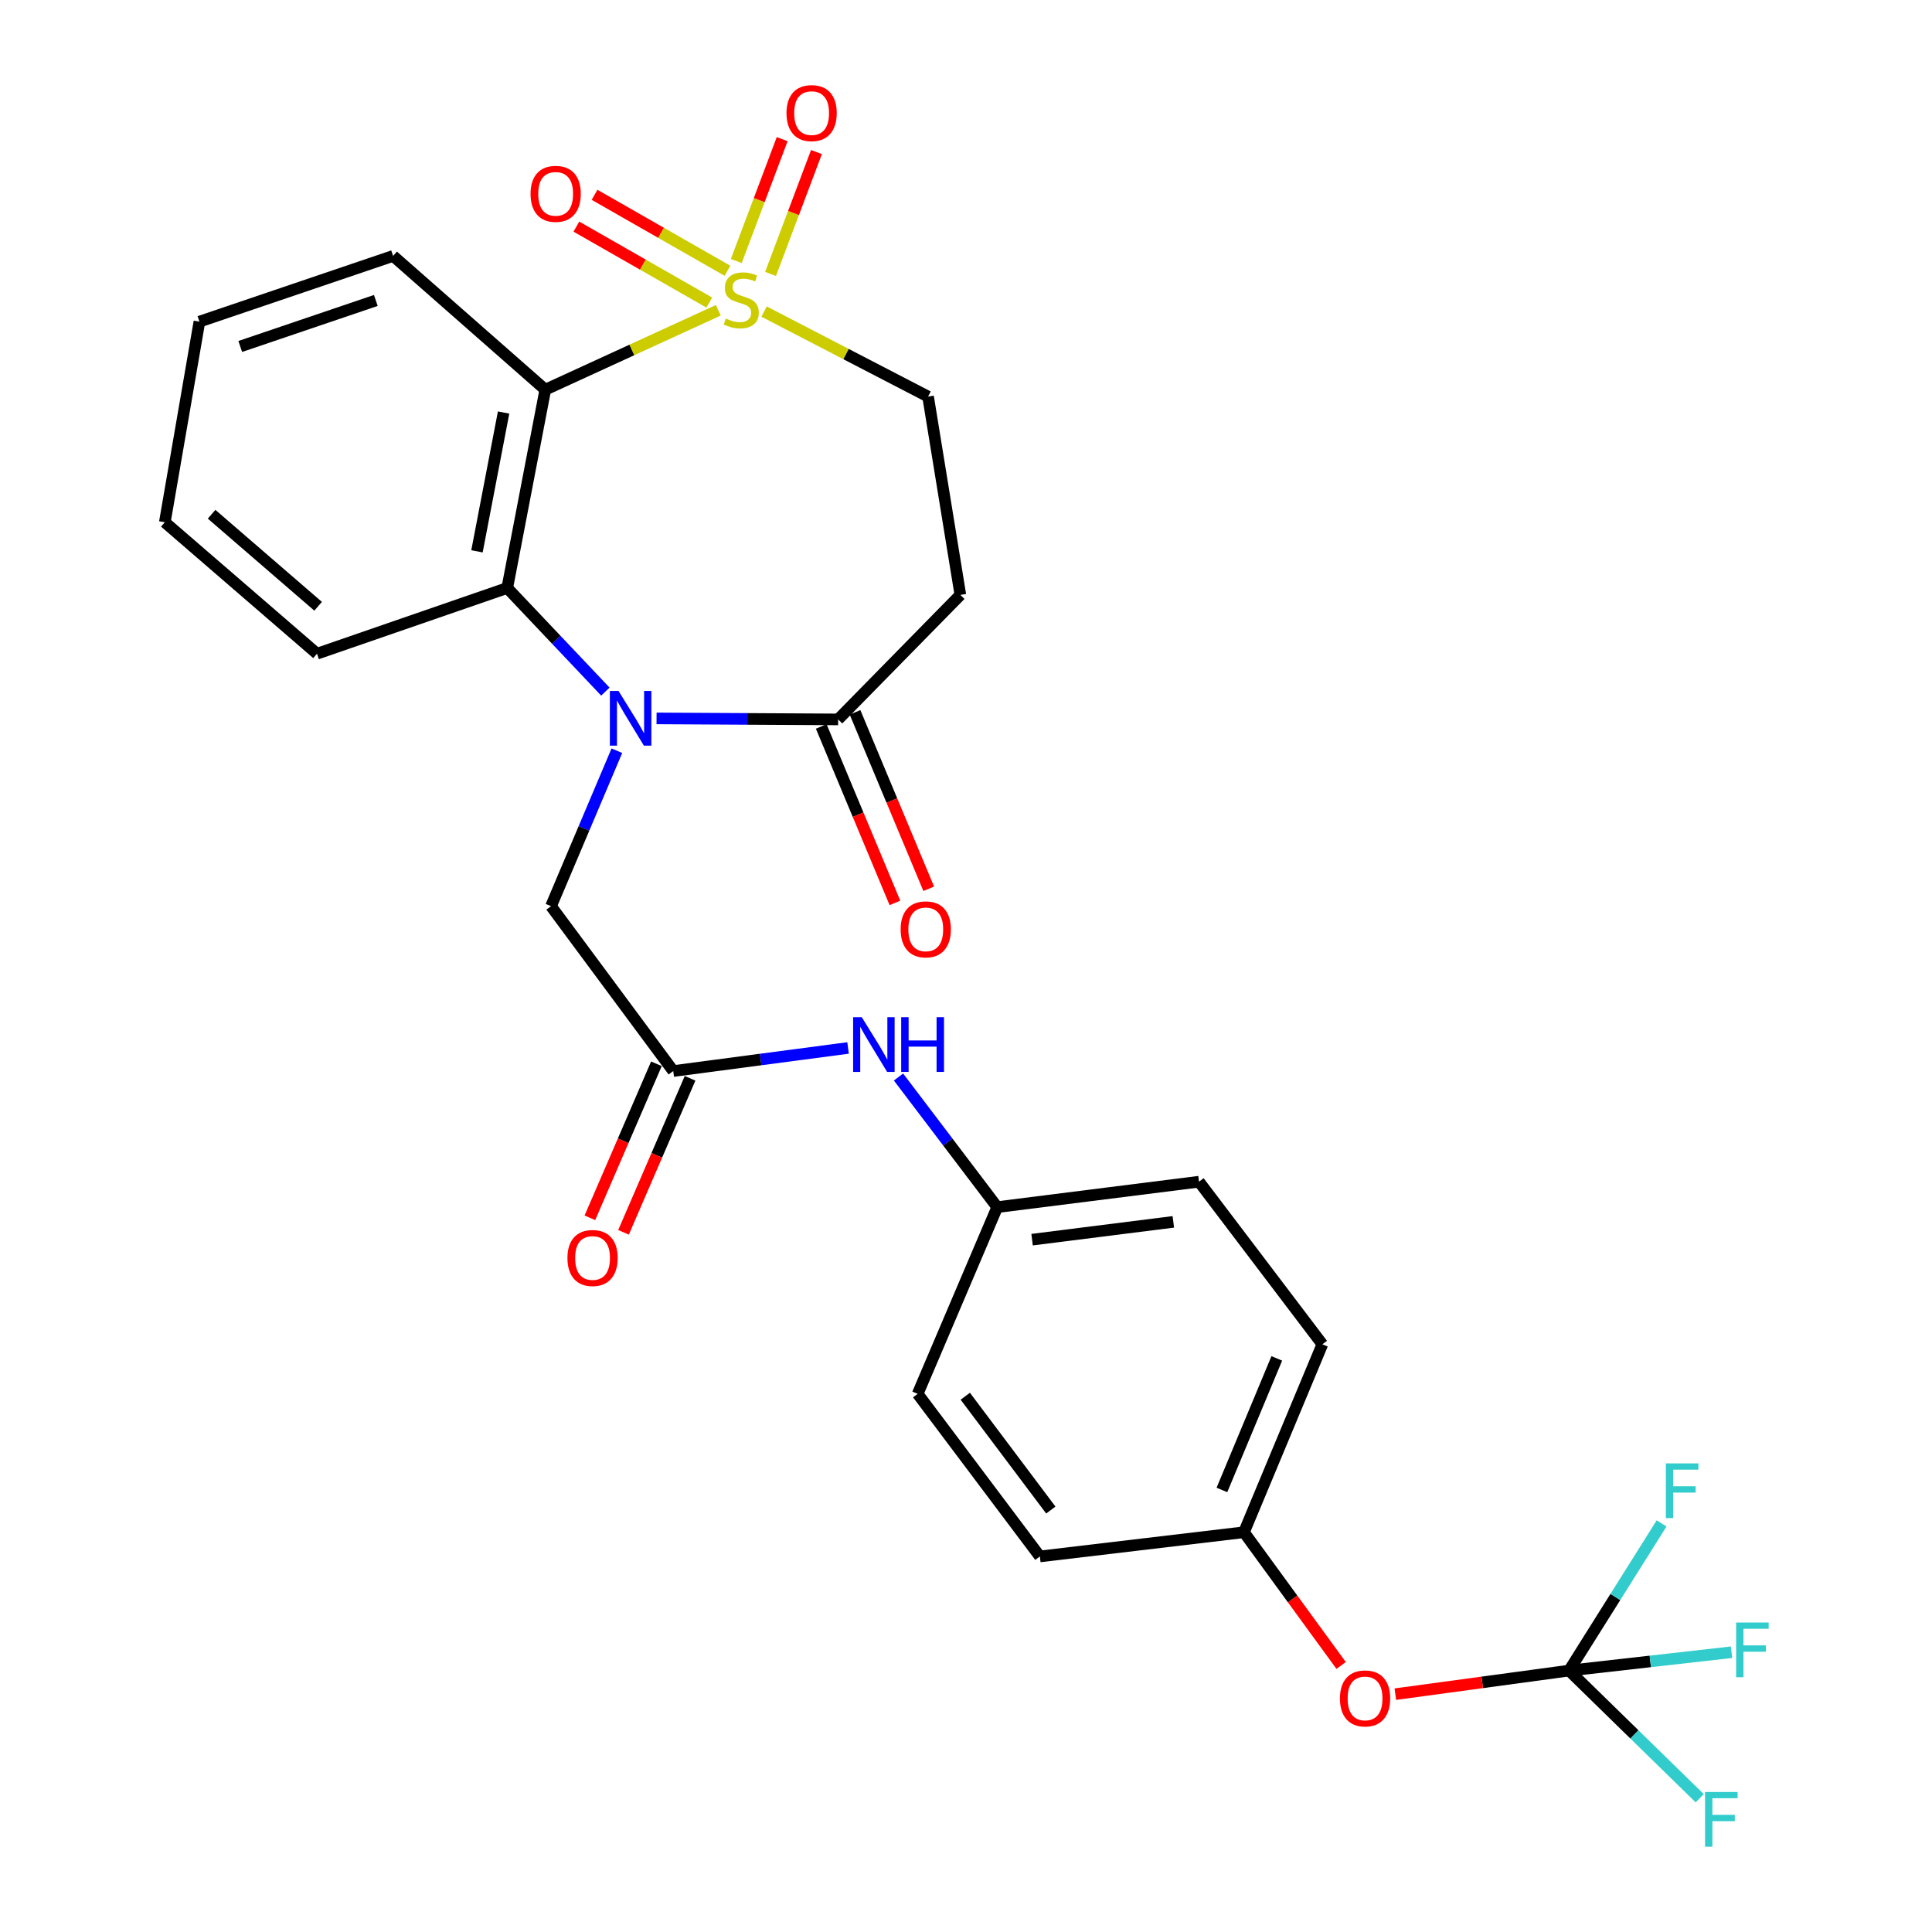 <?xml version='1.0' encoding='iso-8859-1'?>
<svg version='1.1' baseProfile='full'
              xmlns='http://www.w3.org/2000/svg'
                      xmlns:rdkit='http://www.rdkit.org/xml'
                      xmlns:xlink='http://www.w3.org/1999/xlink'
                  xml:space='preserve'
width='1000px' height='1000px' viewBox='0 0 1000 1000'>
<!-- END OF HEADER -->
<rect style='opacity:1.0;fill:#FFFFFF;stroke:none' width='1000' height='1000' x='0' y='0'> </rect>
<path class='bond-1' d='M 371.807,160.597 L 327.023,181.148' style='fill:none;fill-rule:evenodd;stroke:#CCCC00;stroke-width:6px;stroke-linecap:butt;stroke-linejoin:miter;stroke-opacity:1' />
<path class='bond-1' d='M 327.023,181.148 L 282.239,201.698' style='fill:none;fill-rule:evenodd;stroke:#000000;stroke-width:6px;stroke-linecap:butt;stroke-linejoin:miter;stroke-opacity:1' />
<path class='bond-7' d='M 395.48,161.268 L 437.922,183.269' style='fill:none;fill-rule:evenodd;stroke:#CCCC00;stroke-width:6px;stroke-linecap:butt;stroke-linejoin:miter;stroke-opacity:1' />
<path class='bond-7' d='M 437.922,183.269 L 480.365,205.269' style='fill:none;fill-rule:evenodd;stroke:#000000;stroke-width:6px;stroke-linecap:butt;stroke-linejoin:miter;stroke-opacity:1' />
<path class='bond-9' d='M 398.84,141.789 L 410.72,110.245' style='fill:none;fill-rule:evenodd;stroke:#CCCC00;stroke-width:6px;stroke-linecap:butt;stroke-linejoin:miter;stroke-opacity:1' />
<path class='bond-9' d='M 410.72,110.245 L 422.6,78.701' style='fill:none;fill-rule:evenodd;stroke:#FF0000;stroke-width:6px;stroke-linecap:butt;stroke-linejoin:miter;stroke-opacity:1' />
<path class='bond-9' d='M 381.096,135.106 L 392.976,103.562' style='fill:none;fill-rule:evenodd;stroke:#CCCC00;stroke-width:6px;stroke-linecap:butt;stroke-linejoin:miter;stroke-opacity:1' />
<path class='bond-9' d='M 392.976,103.562 L 404.856,72.018' style='fill:none;fill-rule:evenodd;stroke:#FF0000;stroke-width:6px;stroke-linecap:butt;stroke-linejoin:miter;stroke-opacity:1' />
<path class='bond-10' d='M 376.535,140.149 L 342.137,120.491' style='fill:none;fill-rule:evenodd;stroke:#CCCC00;stroke-width:6px;stroke-linecap:butt;stroke-linejoin:miter;stroke-opacity:1' />
<path class='bond-10' d='M 342.137,120.491 L 307.74,100.834' style='fill:none;fill-rule:evenodd;stroke:#FF0000;stroke-width:6px;stroke-linecap:butt;stroke-linejoin:miter;stroke-opacity:1' />
<path class='bond-10' d='M 367.127,156.611 L 332.729,136.953' style='fill:none;fill-rule:evenodd;stroke:#CCCC00;stroke-width:6px;stroke-linecap:butt;stroke-linejoin:miter;stroke-opacity:1' />
<path class='bond-10' d='M 332.729,136.953 L 298.332,117.295' style='fill:none;fill-rule:evenodd;stroke:#FF0000;stroke-width:6px;stroke-linecap:butt;stroke-linejoin:miter;stroke-opacity:1' />
<path class='bond-0' d='M 313.344,357.979 L 287.948,331.158' style='fill:none;fill-rule:evenodd;stroke:#0000FF;stroke-width:6px;stroke-linecap:butt;stroke-linejoin:miter;stroke-opacity:1' />
<path class='bond-0' d='M 287.948,331.158 L 262.551,304.338' style='fill:none;fill-rule:evenodd;stroke:#000000;stroke-width:6px;stroke-linecap:butt;stroke-linejoin:miter;stroke-opacity:1' />
<path class='bond-8' d='M 319.29,388.574 L 302.25,428.808' style='fill:none;fill-rule:evenodd;stroke:#0000FF;stroke-width:6px;stroke-linecap:butt;stroke-linejoin:miter;stroke-opacity:1' />
<path class='bond-8' d='M 302.25,428.808 L 285.209,469.041' style='fill:none;fill-rule:evenodd;stroke:#000000;stroke-width:6px;stroke-linecap:butt;stroke-linejoin:miter;stroke-opacity:1' />
<path class='bond-28' d='M 339.831,371.847 L 386.824,372.105' style='fill:none;fill-rule:evenodd;stroke:#0000FF;stroke-width:6px;stroke-linecap:butt;stroke-linejoin:miter;stroke-opacity:1' />
<path class='bond-28' d='M 386.824,372.105 L 433.817,372.363' style='fill:none;fill-rule:evenodd;stroke:#000000;stroke-width:6px;stroke-linecap:butt;stroke-linejoin:miter;stroke-opacity:1' />
<path class='bond-2' d='M 282.239,201.698 L 262.551,304.338' style='fill:none;fill-rule:evenodd;stroke:#000000;stroke-width:6px;stroke-linecap:butt;stroke-linejoin:miter;stroke-opacity:1' />
<path class='bond-2' d='M 260.664,213.522 L 246.883,285.37' style='fill:none;fill-rule:evenodd;stroke:#000000;stroke-width:6px;stroke-linecap:butt;stroke-linejoin:miter;stroke-opacity:1' />
<path class='bond-20' d='M 282.239,201.698 L 203.468,132.461' style='fill:none;fill-rule:evenodd;stroke:#000000;stroke-width:6px;stroke-linecap:butt;stroke-linejoin:miter;stroke-opacity:1' />
<path class='bond-21' d='M 262.551,304.338 L 164.083,338.361' style='fill:none;fill-rule:evenodd;stroke:#000000;stroke-width:6px;stroke-linecap:butt;stroke-linejoin:miter;stroke-opacity:1' />
<path class='bond-3' d='M 433.817,372.363 L 497.082,307.919' style='fill:none;fill-rule:evenodd;stroke:#000000;stroke-width:6px;stroke-linecap:butt;stroke-linejoin:miter;stroke-opacity:1' />
<path class='bond-13' d='M 425.069,376.017 L 444.143,421.682' style='fill:none;fill-rule:evenodd;stroke:#000000;stroke-width:6px;stroke-linecap:butt;stroke-linejoin:miter;stroke-opacity:1' />
<path class='bond-13' d='M 444.143,421.682 L 463.216,467.346' style='fill:none;fill-rule:evenodd;stroke:#FF0000;stroke-width:6px;stroke-linecap:butt;stroke-linejoin:miter;stroke-opacity:1' />
<path class='bond-13' d='M 442.565,368.71 L 461.638,414.374' style='fill:none;fill-rule:evenodd;stroke:#000000;stroke-width:6px;stroke-linecap:butt;stroke-linejoin:miter;stroke-opacity:1' />
<path class='bond-13' d='M 461.638,414.374 L 480.712,460.038' style='fill:none;fill-rule:evenodd;stroke:#FF0000;stroke-width:6px;stroke-linecap:butt;stroke-linejoin:miter;stroke-opacity:1' />
<path class='bond-4' d='M 812.162,864.693 L 767.19,870.793' style='fill:none;fill-rule:evenodd;stroke:#000000;stroke-width:6px;stroke-linecap:butt;stroke-linejoin:miter;stroke-opacity:1' />
<path class='bond-4' d='M 767.19,870.793 L 722.217,876.894' style='fill:none;fill-rule:evenodd;stroke:#FF0000;stroke-width:6px;stroke-linecap:butt;stroke-linejoin:miter;stroke-opacity:1' />
<path class='bond-15' d='M 812.162,864.693 L 845.971,897.729' style='fill:none;fill-rule:evenodd;stroke:#000000;stroke-width:6px;stroke-linecap:butt;stroke-linejoin:miter;stroke-opacity:1' />
<path class='bond-15' d='M 845.971,897.729 L 879.78,930.764' style='fill:none;fill-rule:evenodd;stroke:#33CCCC;stroke-width:6px;stroke-linecap:butt;stroke-linejoin:miter;stroke-opacity:1' />
<path class='bond-16' d='M 812.162,864.693 L 836.101,826.604' style='fill:none;fill-rule:evenodd;stroke:#000000;stroke-width:6px;stroke-linecap:butt;stroke-linejoin:miter;stroke-opacity:1' />
<path class='bond-16' d='M 836.101,826.604 L 860.039,788.516' style='fill:none;fill-rule:evenodd;stroke:#33CCCC;stroke-width:6px;stroke-linecap:butt;stroke-linejoin:miter;stroke-opacity:1' />
<path class='bond-17' d='M 812.162,864.693 L 854.197,859.942' style='fill:none;fill-rule:evenodd;stroke:#000000;stroke-width:6px;stroke-linecap:butt;stroke-linejoin:miter;stroke-opacity:1' />
<path class='bond-17' d='M 854.197,859.942 L 896.231,855.191' style='fill:none;fill-rule:evenodd;stroke:#33CCCC;stroke-width:6px;stroke-linecap:butt;stroke-linejoin:miter;stroke-opacity:1' />
<path class='bond-5' d='M 497.082,307.919 L 480.365,205.269' style='fill:none;fill-rule:evenodd;stroke:#000000;stroke-width:6px;stroke-linecap:butt;stroke-linejoin:miter;stroke-opacity:1' />
<path class='bond-6' d='M 348.474,554.373 L 285.209,469.041' style='fill:none;fill-rule:evenodd;stroke:#000000;stroke-width:6px;stroke-linecap:butt;stroke-linejoin:miter;stroke-opacity:1' />
<path class='bond-11' d='M 348.474,554.373 L 393.715,548.398' style='fill:none;fill-rule:evenodd;stroke:#000000;stroke-width:6px;stroke-linecap:butt;stroke-linejoin:miter;stroke-opacity:1' />
<path class='bond-11' d='M 393.715,548.398 L 438.955,542.423' style='fill:none;fill-rule:evenodd;stroke:#0000FF;stroke-width:6px;stroke-linecap:butt;stroke-linejoin:miter;stroke-opacity:1' />
<path class='bond-14' d='M 339.771,550.614 L 322.55,590.476' style='fill:none;fill-rule:evenodd;stroke:#000000;stroke-width:6px;stroke-linecap:butt;stroke-linejoin:miter;stroke-opacity:1' />
<path class='bond-14' d='M 322.55,590.476 L 305.329,630.338' style='fill:none;fill-rule:evenodd;stroke:#FF0000;stroke-width:6px;stroke-linecap:butt;stroke-linejoin:miter;stroke-opacity:1' />
<path class='bond-14' d='M 357.177,558.133 L 339.956,597.995' style='fill:none;fill-rule:evenodd;stroke:#000000;stroke-width:6px;stroke-linecap:butt;stroke-linejoin:miter;stroke-opacity:1' />
<path class='bond-14' d='M 339.956,597.995 L 322.735,637.857' style='fill:none;fill-rule:evenodd;stroke:#FF0000;stroke-width:6px;stroke-linecap:butt;stroke-linejoin:miter;stroke-opacity:1' />
<path class='bond-18' d='M 465.062,557.46 L 490.615,591.135' style='fill:none;fill-rule:evenodd;stroke:#0000FF;stroke-width:6px;stroke-linecap:butt;stroke-linejoin:miter;stroke-opacity:1' />
<path class='bond-18' d='M 490.615,591.135 L 516.168,624.811' style='fill:none;fill-rule:evenodd;stroke:#000000;stroke-width:6px;stroke-linecap:butt;stroke-linejoin:miter;stroke-opacity:1' />
<path class='bond-12' d='M 694.169,862.04 L 669.023,827.563' style='fill:none;fill-rule:evenodd;stroke:#FF0000;stroke-width:6px;stroke-linecap:butt;stroke-linejoin:miter;stroke-opacity:1' />
<path class='bond-12' d='M 669.023,827.563 L 643.878,793.086' style='fill:none;fill-rule:evenodd;stroke:#000000;stroke-width:6px;stroke-linecap:butt;stroke-linejoin:miter;stroke-opacity:1' />
<path class='bond-22' d='M 516.168,624.811 L 474.982,721.457' style='fill:none;fill-rule:evenodd;stroke:#000000;stroke-width:6px;stroke-linecap:butt;stroke-linejoin:miter;stroke-opacity:1' />
<path class='bond-23' d='M 516.168,624.811 L 620.609,611.644' style='fill:none;fill-rule:evenodd;stroke:#000000;stroke-width:6px;stroke-linecap:butt;stroke-linejoin:miter;stroke-opacity:1' />
<path class='bond-23' d='M 534.206,641.648 L 607.315,632.431' style='fill:none;fill-rule:evenodd;stroke:#000000;stroke-width:6px;stroke-linecap:butt;stroke-linejoin:miter;stroke-opacity:1' />
<path class='bond-19' d='M 643.878,793.086 L 684.453,695.808' style='fill:none;fill-rule:evenodd;stroke:#000000;stroke-width:6px;stroke-linecap:butt;stroke-linejoin:miter;stroke-opacity:1' />
<path class='bond-19' d='M 632.465,771.195 L 660.868,703.1' style='fill:none;fill-rule:evenodd;stroke:#000000;stroke-width:6px;stroke-linecap:butt;stroke-linejoin:miter;stroke-opacity:1' />
<path class='bond-30' d='M 643.878,793.086 L 538.236,805.61' style='fill:none;fill-rule:evenodd;stroke:#000000;stroke-width:6px;stroke-linecap:butt;stroke-linejoin:miter;stroke-opacity:1' />
<path class='bond-26' d='M 203.468,132.461 L 103.22,166.484' style='fill:none;fill-rule:evenodd;stroke:#000000;stroke-width:6px;stroke-linecap:butt;stroke-linejoin:miter;stroke-opacity:1' />
<path class='bond-26' d='M 194.525,155.519 L 124.351,179.335' style='fill:none;fill-rule:evenodd;stroke:#000000;stroke-width:6px;stroke-linecap:butt;stroke-linejoin:miter;stroke-opacity:1' />
<path class='bond-29' d='M 164.083,338.361 L 85.313,270.314' style='fill:none;fill-rule:evenodd;stroke:#000000;stroke-width:6px;stroke-linecap:butt;stroke-linejoin:miter;stroke-opacity:1' />
<path class='bond-29' d='M 164.663,313.806 L 109.523,266.173' style='fill:none;fill-rule:evenodd;stroke:#000000;stroke-width:6px;stroke-linecap:butt;stroke-linejoin:miter;stroke-opacity:1' />
<path class='bond-25' d='M 474.982,721.457 L 538.236,805.61' style='fill:none;fill-rule:evenodd;stroke:#000000;stroke-width:6px;stroke-linecap:butt;stroke-linejoin:miter;stroke-opacity:1' />
<path class='bond-25' d='M 499.627,722.688 L 543.905,781.595' style='fill:none;fill-rule:evenodd;stroke:#000000;stroke-width:6px;stroke-linecap:butt;stroke-linejoin:miter;stroke-opacity:1' />
<path class='bond-24' d='M 620.609,611.644 L 684.453,695.808' style='fill:none;fill-rule:evenodd;stroke:#000000;stroke-width:6px;stroke-linecap:butt;stroke-linejoin:miter;stroke-opacity:1' />
<path class='bond-27' d='M 103.22,166.484 L 85.313,270.314' style='fill:none;fill-rule:evenodd;stroke:#000000;stroke-width:6px;stroke-linecap:butt;stroke-linejoin:miter;stroke-opacity:1' />
<path  class='atom-0' d='M 375.677 164.87
Q 375.997 164.99, 377.317 165.55
Q 378.637 166.11, 380.077 166.47
Q 381.557 166.79, 382.997 166.79
Q 385.677 166.79, 387.237 165.51
Q 388.797 164.19, 388.797 161.91
Q 388.797 160.35, 387.997 159.39
Q 387.237 158.43, 386.037 157.91
Q 384.837 157.39, 382.837 156.79
Q 380.317 156.03, 378.797 155.31
Q 377.317 154.59, 376.237 153.07
Q 375.197 151.55, 375.197 148.99
Q 375.197 145.43, 377.597 143.23
Q 380.037 141.03, 384.837 141.03
Q 388.117 141.03, 391.837 142.59
L 390.917 145.67
Q 387.517 144.27, 384.957 144.27
Q 382.197 144.27, 380.677 145.43
Q 379.157 146.55, 379.197 148.51
Q 379.197 150.03, 379.957 150.95
Q 380.757 151.87, 381.877 152.39
Q 383.037 152.91, 384.957 153.51
Q 387.517 154.31, 389.037 155.11
Q 390.557 155.91, 391.637 157.55
Q 392.757 159.15, 392.757 161.91
Q 392.757 165.83, 390.117 167.95
Q 387.517 170.03, 383.157 170.03
Q 380.637 170.03, 378.717 169.47
Q 376.837 168.95, 374.597 168.03
L 375.677 164.87
' fill='#CCCC00'/>
<path  class='atom-1' d='M 320.146 357.614
L 329.426 372.614
Q 330.346 374.094, 331.826 376.774
Q 333.306 379.454, 333.386 379.614
L 333.386 357.614
L 337.146 357.614
L 337.146 385.934
L 333.266 385.934
L 323.306 369.534
Q 322.146 367.614, 320.906 365.414
Q 319.706 363.214, 319.346 362.534
L 319.346 385.934
L 315.666 385.934
L 315.666 357.614
L 320.146 357.614
' fill='#0000FF'/>
<path  class='atom-10' d='M 407.092 58.542
Q 407.092 51.742, 410.452 47.943
Q 413.812 44.142, 420.092 44.142
Q 426.372 44.142, 429.732 47.943
Q 433.092 51.742, 433.092 58.542
Q 433.092 65.422, 429.692 69.343
Q 426.292 73.222, 420.092 73.222
Q 413.852 73.222, 410.452 69.343
Q 407.092 65.463, 407.092 58.542
M 420.092 70.022
Q 424.412 70.022, 426.732 67.142
Q 429.092 64.222, 429.092 58.542
Q 429.092 52.983, 426.732 50.182
Q 424.412 47.343, 420.092 47.343
Q 415.772 47.343, 413.412 50.142
Q 411.092 52.943, 411.092 58.542
Q 411.092 64.263, 413.412 67.142
Q 415.772 70.022, 420.092 70.022
' fill='#FF0000'/>
<path  class='atom-11' d='M 274.611 100.329
Q 274.611 93.529, 277.971 89.729
Q 281.331 85.929, 287.611 85.929
Q 293.891 85.929, 297.251 89.729
Q 300.611 93.529, 300.611 100.329
Q 300.611 107.209, 297.211 111.129
Q 293.811 115.009, 287.611 115.009
Q 281.371 115.009, 277.971 111.129
Q 274.611 107.249, 274.611 100.329
M 287.611 111.809
Q 291.931 111.809, 294.251 108.929
Q 296.611 106.009, 296.611 100.329
Q 296.611 94.769, 294.251 91.969
Q 291.931 89.129, 287.611 89.129
Q 283.291 89.129, 280.931 91.929
Q 278.611 94.729, 278.611 100.329
Q 278.611 106.049, 280.931 108.929
Q 283.291 111.809, 287.611 111.809
' fill='#FF0000'/>
<path  class='atom-12' d='M 446.054 526.499
L 455.334 541.499
Q 456.254 542.979, 457.734 545.659
Q 459.214 548.339, 459.294 548.499
L 459.294 526.499
L 463.054 526.499
L 463.054 554.819
L 459.174 554.819
L 449.214 538.419
Q 448.054 536.499, 446.814 534.299
Q 445.614 532.099, 445.254 531.419
L 445.254 554.819
L 441.574 554.819
L 441.574 526.499
L 446.054 526.499
' fill='#0000FF'/>
<path  class='atom-12' d='M 466.454 526.499
L 470.294 526.499
L 470.294 538.539
L 484.774 538.539
L 484.774 526.499
L 488.614 526.499
L 488.614 554.819
L 484.774 554.819
L 484.774 541.739
L 470.294 541.739
L 470.294 554.819
L 466.454 554.819
L 466.454 526.499
' fill='#0000FF'/>
<path  class='atom-13' d='M 693.553 879.099
Q 693.553 872.299, 696.913 868.499
Q 700.273 864.699, 706.553 864.699
Q 712.833 864.699, 716.193 868.499
Q 719.553 872.299, 719.553 879.099
Q 719.553 885.979, 716.153 889.899
Q 712.753 893.779, 706.553 893.779
Q 700.313 893.779, 696.913 889.899
Q 693.553 886.019, 693.553 879.099
M 706.553 890.579
Q 710.873 890.579, 713.193 887.699
Q 715.553 884.779, 715.553 879.099
Q 715.553 873.539, 713.193 870.739
Q 710.873 867.899, 706.553 867.899
Q 702.233 867.899, 699.873 870.699
Q 697.553 873.499, 697.553 879.099
Q 697.553 884.819, 699.873 887.699
Q 702.233 890.579, 706.553 890.579
' fill='#FF0000'/>
<path  class='atom-14' d='M 466.175 481.034
Q 466.175 474.234, 469.535 470.434
Q 472.895 466.634, 479.175 466.634
Q 485.455 466.634, 488.815 470.434
Q 492.175 474.234, 492.175 481.034
Q 492.175 487.914, 488.775 491.834
Q 485.375 495.714, 479.175 495.714
Q 472.935 495.714, 469.535 491.834
Q 466.175 487.954, 466.175 481.034
M 479.175 492.514
Q 483.495 492.514, 485.815 489.634
Q 488.175 486.714, 488.175 481.034
Q 488.175 475.474, 485.815 472.674
Q 483.495 469.834, 479.175 469.834
Q 474.855 469.834, 472.495 472.634
Q 470.175 475.434, 470.175 481.034
Q 470.175 486.754, 472.495 489.634
Q 474.855 492.514, 479.175 492.514
' fill='#FF0000'/>
<path  class='atom-15' d='M 293.708 651.131
Q 293.708 644.331, 297.068 640.531
Q 300.428 636.731, 306.708 636.731
Q 312.988 636.731, 316.348 640.531
Q 319.708 644.331, 319.708 651.131
Q 319.708 658.011, 316.308 661.931
Q 312.908 665.811, 306.708 665.811
Q 300.468 665.811, 297.068 661.931
Q 293.708 658.051, 293.708 651.131
M 306.708 662.611
Q 311.028 662.611, 313.348 659.731
Q 315.708 656.811, 315.708 651.131
Q 315.708 645.571, 313.348 642.771
Q 311.028 639.931, 306.708 639.931
Q 302.388 639.931, 300.028 642.731
Q 297.708 645.531, 297.708 651.131
Q 297.708 656.851, 300.028 659.731
Q 302.388 662.611, 306.708 662.611
' fill='#FF0000'/>
<path  class='atom-16' d='M 882.534 927.523
L 899.374 927.523
L 899.374 930.763
L 886.334 930.763
L 886.334 939.363
L 897.934 939.363
L 897.934 942.643
L 886.334 942.643
L 886.334 955.843
L 882.534 955.843
L 882.534 927.523
' fill='#33CCCC'/>
<path  class='atom-17' d='M 862.246 757.448
L 879.086 757.448
L 879.086 760.688
L 866.046 760.688
L 866.046 769.288
L 877.646 769.288
L 877.646 772.568
L 866.046 772.568
L 866.046 785.768
L 862.246 785.768
L 862.246 757.448
' fill='#33CCCC'/>
<path  class='atom-18' d='M 898.618 839.81
L 915.458 839.81
L 915.458 843.05
L 902.418 843.05
L 902.418 851.65
L 914.018 851.65
L 914.018 854.93
L 902.418 854.93
L 902.418 868.13
L 898.618 868.13
L 898.618 839.81
' fill='#33CCCC'/>
</svg>
